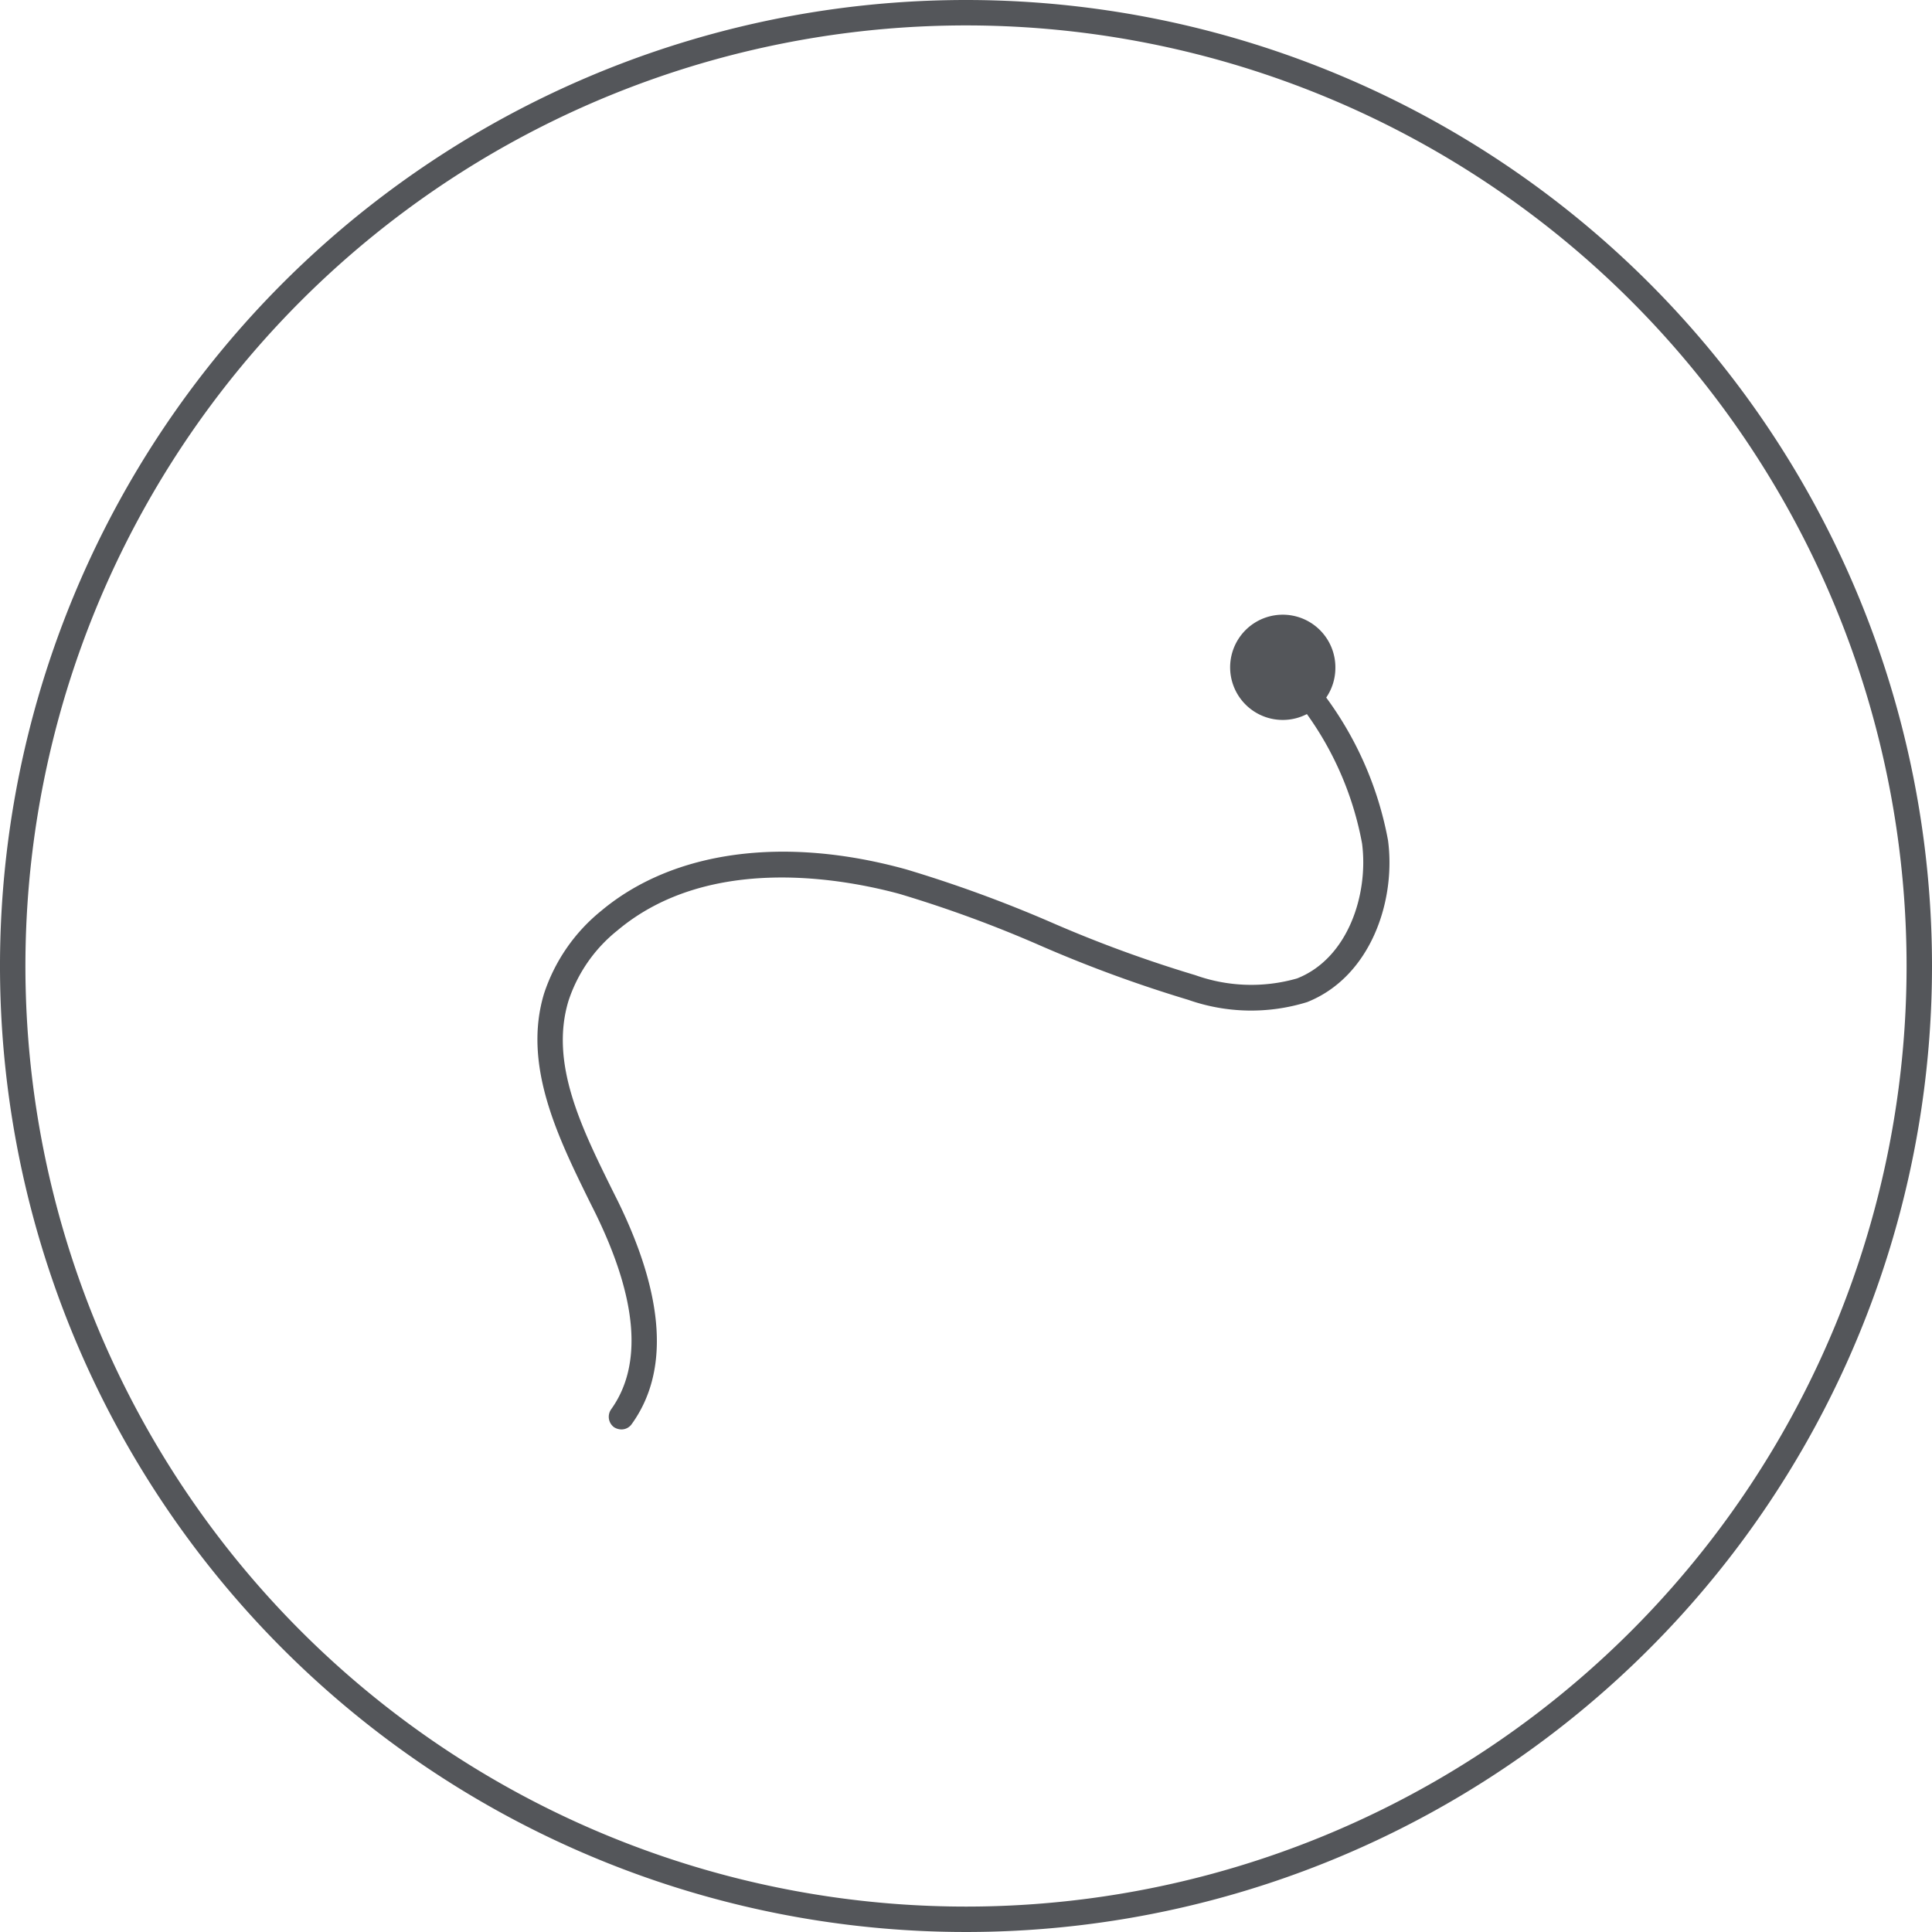 <svg xmlns="http://www.w3.org/2000/svg" viewBox="0 0 76 76"><defs><style>.cls-1{fill:#54565a;}</style></defs><g id="Layer_2" data-name="Layer 2"><g id="Layer_1-2" data-name="Layer 1"><path class="cls-1" d="M38,0A38,38,0,1,0,76,38,38,38,0,0,0,38,0Zm0,75A37,37,0,1,1,75,38,37,37,0,0,1,38,75Z"/><path class="cls-1" d="M52.17,27.44a2.06,2.06,0,0,0,.36-1.15,2.07,2.07,0,1,0-1.12,1.8,12.65,12.65,0,0,1,2.17,5.09c.26,2-.55,4.52-2.56,5.31a6.54,6.54,0,0,1-4-.13,50.48,50.48,0,0,1-5.63-2.06,51.53,51.53,0,0,0-5.74-2.1c-4.8-1.33-9.17-.74-12,1.63a7,7,0,0,0-2.25,3.26c-.85,2.82.56,5.67,1.8,8.19l.21.42c1.67,3.4,1.88,6,.63,7.74a.51.51,0,0,0,.11.7.55.55,0,0,0,.3.09.49.49,0,0,0,.4-.21c1.48-2.05,1.3-5-.54-8.76l-.21-.42c-1.22-2.47-2.48-5-1.74-7.46a5.9,5.9,0,0,1,1.93-2.78c3.64-3.06,9-2,11.08-1.44A48.47,48.47,0,0,1,41,37.23a52.27,52.27,0,0,0,5.74,2.1,7.45,7.45,0,0,0,4.68.09c2.51-1,3.5-4,3.18-6.37A13.67,13.67,0,0,0,52.17,27.44Z"/></g></g></svg>